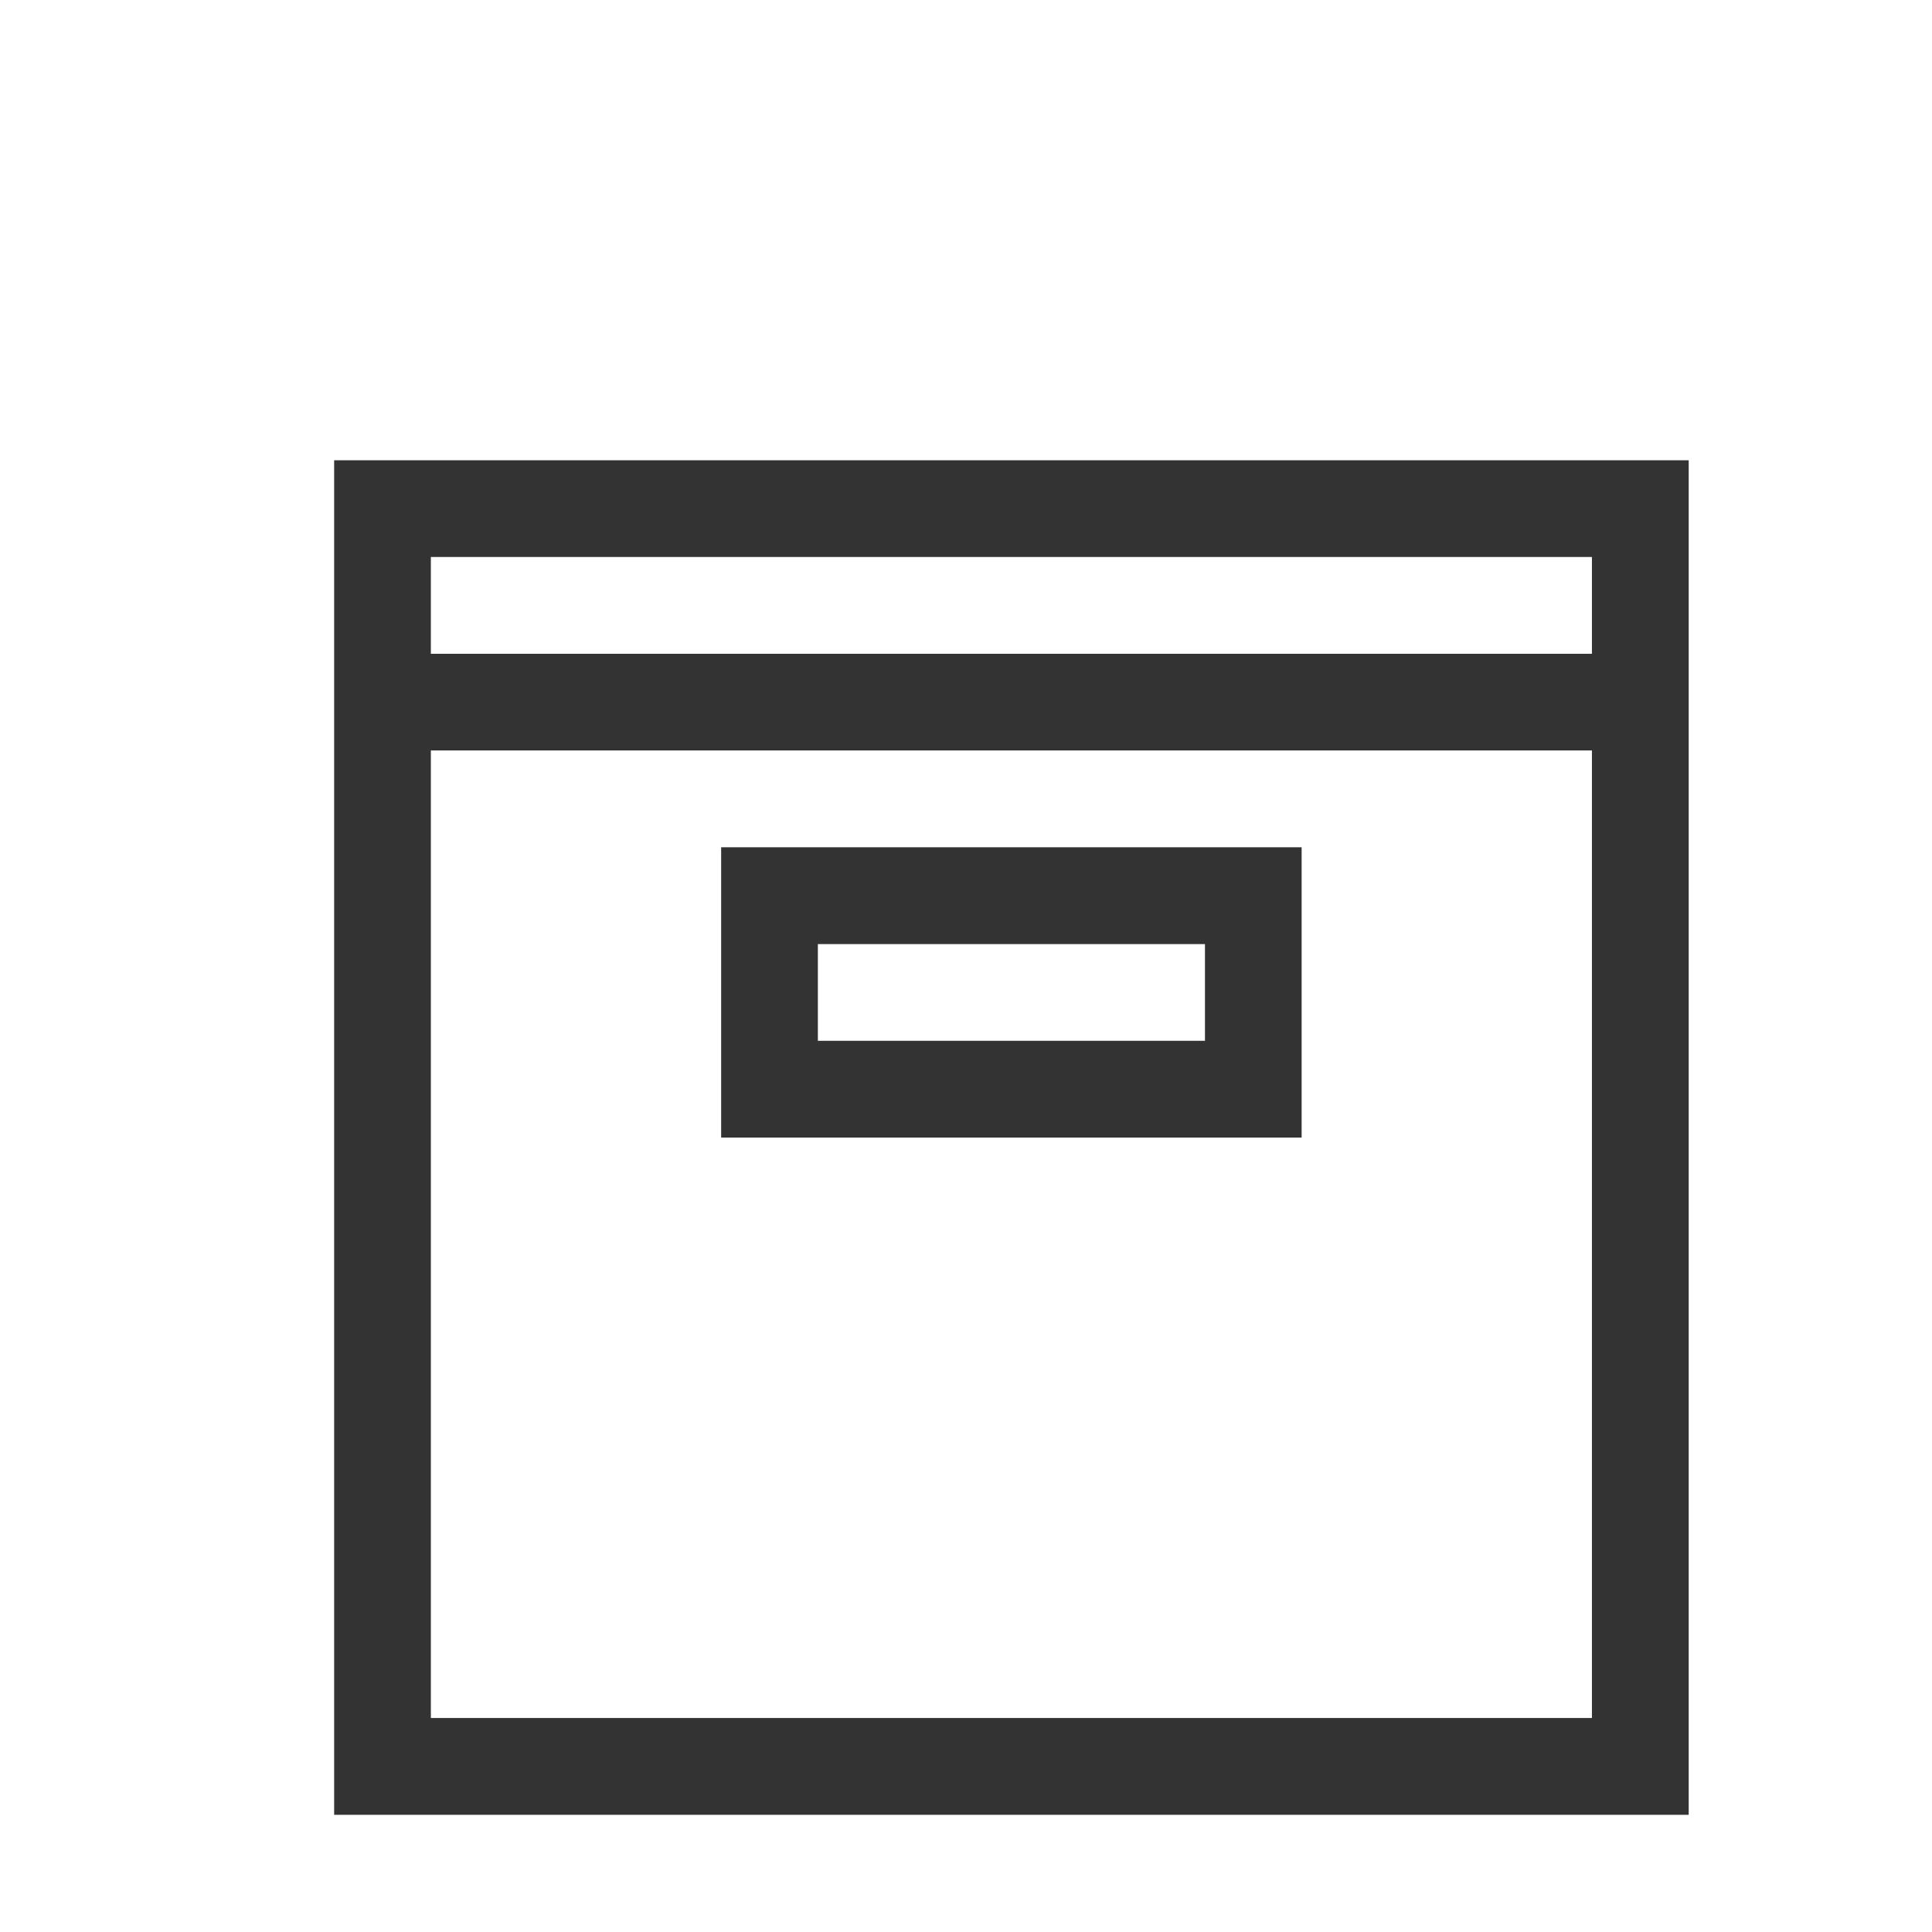 <?xml version="1.0" encoding="UTF-8" standalone="no"?>
<!-- Created with Inkscape (http://www.inkscape.org/) -->

<svg
   xmlns:dc="http://purl.org/dc/elements/1.1/"
   xmlns:cc="http://creativecommons.org/ns#"
   xmlns:rdf="http://www.w3.org/1999/02/22-rdf-syntax-ns#"
   xmlns:svg="http://www.w3.org/2000/svg"
   xmlns="http://www.w3.org/2000/svg"
   xmlns:sodipodi="http://sodipodi.sourceforge.net/DTD/sodipodi-0.dtd"
   xmlns:inkscape="http://www.inkscape.org/namespaces/inkscape"
   width="12.7mm"
   height="12.7mm"
   viewBox="0 0 12.7 12.7"
   version="1.1"
   id="svg8"
   inkscape:version="0.92.4 (5da689c313, 2019-01-14)"
   sodipodi:docname="Dokumente.svg">
  <defs
     id="defs2">
    <marker
       style="overflow:visible"
       refY="0"
       refX="0"
       orient="auto"
       id="DistanceX">
      <path
         id="path4487"
         style="stroke:#000000;stroke-width:0.5"
         d="M 3,-3 -3,3 M 0,-5 V 5"
         inkscape:connector-curvature="0" />
    </marker>
    <pattern
       y="0"
       x="0"
       width="8"
       patternUnits="userSpaceOnUse"
       id="Hatch"
       height="8">
      <path
         id="path4490"
         stroke-width="0.25"
         stroke="#000000"
         linecap="square"
         d="M8 4 l-4,4" />
      <path
         id="path4492"
         stroke-width="0.25"
         stroke="#000000"
         linecap="square"
         d="M6 2 l-4,4" />
      <path
         id="path4494"
         stroke-width="0.25"
         stroke="#000000"
         linecap="square"
         d="M4 0 l-4,4" />
    </pattern>
    <symbol
       id="*MODEL_SPACE" />
    <symbol
       id="*PAPER_SPACE" />
    <marker
       style="overflow:visible"
       refY="0"
       refX="0"
       orient="auto"
       id="DistanceX-6">
      <path
         id="path6301"
         style="stroke:#000000;stroke-width:0.5"
         d="M 3,-3 -3,3 M 0,-5 V 5"
         inkscape:connector-curvature="0" />
    </marker>
    <pattern
       y="0"
       x="0"
       width="8"
       patternUnits="userSpaceOnUse"
       id="Hatch-3"
       height="8">
      <path
         id="path6304"
         stroke-width="0.25"
         stroke="#000000"
         linecap="square"
         d="M8 4 l-4,4" />
      <path
         id="path6306"
         stroke-width="0.25"
         stroke="#000000"
         linecap="square"
         d="M6 2 l-4,4" />
      <path
         id="path6308"
         stroke-width="0.25"
         stroke="#000000"
         linecap="square"
         d="M4 0 l-4,4" />
    </pattern>
    <symbol
       id="*MODEL_SPACE-5" />
    <symbol
       id="*PAPER_SPACE-6" />
    <marker
       style="overflow:visible"
       refY="0"
       refX="0"
       orient="auto"
       id="DistanceX-8">
      <path
         id="path15401"
         style="stroke:#000000;stroke-width:0.5"
         d="M 3,-3 -3,3 M 0,-5 V 5"
         inkscape:connector-curvature="0" />
    </marker>
    <pattern
       y="0"
       x="0"
       width="8"
       patternUnits="userSpaceOnUse"
       id="Hatch-9"
       height="8">
      <path
         id="path15404"
         stroke-width="0.25"
         stroke="#000000"
         linecap="square"
         d="M8 4 l-4,4" />
      <path
         id="path15406"
         stroke-width="0.25"
         stroke="#000000"
         linecap="square"
         d="M6 2 l-4,4" />
      <path
         id="path15408"
         stroke-width="0.25"
         stroke="#000000"
         linecap="square"
         d="M4 0 l-4,4" />
    </pattern>
    <symbol
       id="*MODEL_SPACE-4" />
    <symbol
       id="*PAPER_SPACE-2" />
    <marker
       style="overflow:visible"
       refY="0"
       refX="0"
       orient="auto"
       id="DistanceX-9">
      <path
         id="path24464"
         style="stroke:#000000;stroke-width:0.5"
         d="M 3,-3 -3,3 M 0,-5 V 5"
         inkscape:connector-curvature="0" />
    </marker>
    <pattern
       y="0"
       x="0"
       width="8"
       patternUnits="userSpaceOnUse"
       id="Hatch-95"
       height="8">
      <path
         id="path24467"
         stroke-width="0.25"
         stroke="#000000"
         linecap="square"
         d="M8 4 l-4,4" />
      <path
         id="path24469"
         stroke-width="0.25"
         stroke="#000000"
         linecap="square"
         d="M6 2 l-4,4" />
      <path
         id="path24471"
         stroke-width="0.25"
         stroke="#000000"
         linecap="square"
         d="M4 0 l-4,4" />
    </pattern>
    <symbol
       id="*MODEL_SPACE-0" />
    <symbol
       id="*PAPER_SPACE-7" />
    <marker
       style="overflow:visible"
       refY="0"
       refX="0"
       orient="auto"
       id="DistanceX-0">
      <path
         id="path4583"
         style="stroke:#000000;stroke-width:0.5"
         d="M 3,-3 -3,3 M 0,-5 V 5"
         inkscape:connector-curvature="0" />
    </marker>
    <pattern
       y="0"
       x="0"
       width="8"
       patternUnits="userSpaceOnUse"
       id="Hatch-8"
       height="8">
      <path
         id="path4586"
         stroke-width="0.25"
         stroke="#000000"
         linecap="square"
         d="M8 4 l-4,4" />
      <path
         id="path4588"
         stroke-width="0.25"
         stroke="#000000"
         linecap="square"
         d="M6 2 l-4,4" />
      <path
         id="path4590"
         stroke-width="0.25"
         stroke="#000000"
         linecap="square"
         d="M4 0 l-4,4" />
    </pattern>
    <symbol
       id="*MODEL_SPACE-01" />
    <symbol
       id="*PAPER_SPACE-3" />
    <marker
       style="overflow:visible"
       refY="0"
       refX="0"
       orient="auto"
       id="DistanceX-64">
      <path
         id="path9442"
         style="stroke:#000000;stroke-width:0.5"
         d="M 3,-3 -3,3 M 0,-5 V 5"
         inkscape:connector-curvature="0" />
    </marker>
    <pattern
       y="0"
       x="0"
       width="8"
       patternUnits="userSpaceOnUse"
       id="Hatch-7"
       height="8">
      <path
         id="path9445"
         stroke-width="0.25"
         stroke="#000000"
         linecap="square"
         d="M8 4 l-4,4" />
      <path
         id="path9447"
         stroke-width="0.25"
         stroke="#000000"
         linecap="square"
         d="M6 2 l-4,4" />
      <path
         id="path9449"
         stroke-width="0.25"
         stroke="#000000"
         linecap="square"
         d="M4 0 l-4,4" />
    </pattern>
    <symbol
       id="*MODEL_SPACE-3" />
    <symbol
       id="*PAPER_SPACE-5" />
    <marker
       style="overflow:visible"
       refY="0"
       refX="0"
       orient="auto"
       id="DistanceX-4">
      <path
         id="path4633"
         style="stroke:#000000;stroke-width:0.5"
         d="M 3,-3 -3,3 M 0,-5 V 5"
         inkscape:connector-curvature="0" />
    </marker>
    <pattern
       y="0"
       x="0"
       width="8"
       patternUnits="userSpaceOnUse"
       id="Hatch-4"
       height="8">
      <path
         id="path4636"
         stroke-width="0.25"
         stroke="#000000"
         linecap="square"
         d="M8 4 l-4,4" />
      <path
         id="path4638"
         stroke-width="0.25"
         stroke="#000000"
         linecap="square"
         d="M6 2 l-4,4" />
      <path
         id="path4640"
         stroke-width="0.25"
         stroke="#000000"
         linecap="square"
         d="M4 0 l-4,4" />
    </pattern>
    <symbol
       id="*MODEL_SPACE-9" />
    <symbol
       id="*PAPER_SPACE-4" />
    <marker
       style="overflow:visible"
       refY="0"
       refX="0"
       orient="auto"
       id="DistanceX-5">
      <path
         id="path4713"
         style="stroke:#000000;stroke-width:0.5"
         d="M 3,-3 -3,3 M 0,-5 V 5"
         inkscape:connector-curvature="0" />
    </marker>
    <pattern
       y="0"
       x="0"
       width="8"
       patternUnits="userSpaceOnUse"
       id="Hatch-98"
       height="8">
      <path
         id="path4716"
         stroke-width="0.25"
         stroke="#000000"
         linecap="square"
         d="M8 4 l-4,4" />
      <path
         id="path4718"
         stroke-width="0.25"
         stroke="#000000"
         linecap="square"
         d="M6 2 l-4,4" />
      <path
         id="path4720"
         stroke-width="0.25"
         stroke="#000000"
         linecap="square"
         d="M4 0 l-4,4" />
    </pattern>
    <symbol
       id="*MODEL_SPACE-02" />
    <symbol
       id="*PAPER_SPACE-30" />
    <marker
       style="overflow:visible"
       refY="0"
       refX="0"
       orient="auto"
       id="DistanceX-85">
      <path
         id="path4742"
         style="stroke:#000000;stroke-width:0.5"
         d="M 3,-3 -3,3 M 0,-5 V 5"
         inkscape:connector-curvature="0" />
    </marker>
    <pattern
       y="0"
       x="0"
       width="8"
       patternUnits="userSpaceOnUse"
       id="Hatch-6"
       height="8">
      <path
         id="path4745"
         stroke-width="0.25"
         stroke="#000000"
         linecap="square"
         d="M8 4 l-4,4" />
      <path
         id="path4747"
         stroke-width="0.25"
         stroke="#000000"
         linecap="square"
         d="M6 2 l-4,4" />
      <path
         id="path4749"
         stroke-width="0.25"
         stroke="#000000"
         linecap="square"
         d="M4 0 l-4,4" />
    </pattern>
    <symbol
       id="*MODEL_SPACE-1" />
    <symbol
       id="*PAPER_SPACE-78" />
    <marker
       style="overflow:visible"
       refY="0"
       refX="0"
       orient="auto"
       id="DistanceX-3">
      <path
         id="path4805"
         style="stroke:#000000;stroke-width:0.5"
         d="M 3,-3 -3,3 M 0,-5 V 5"
         inkscape:connector-curvature="0" />
    </marker>
    <pattern
       y="0"
       x="0"
       width="8"
       patternUnits="userSpaceOnUse"
       id="Hatch-5"
       height="8">
      <path
         id="path4808"
         stroke-width="0.25"
         stroke="#000000"
         linecap="square"
         d="M8 4 l-4,4" />
      <path
         id="path4810"
         stroke-width="0.25"
         stroke="#000000"
         linecap="square"
         d="M6 2 l-4,4" />
      <path
         id="path4812"
         stroke-width="0.25"
         stroke="#000000"
         linecap="square"
         d="M4 0 l-4,4" />
    </pattern>
    <symbol
       id="*MODEL_SPACE-36" />
    <symbol
       id="*PAPER_SPACE-24" />
    <marker
       style="overflow:visible"
       refY="0"
       refX="0"
       orient="auto"
       id="DistanceX-35">
      <path
         id="path6729"
         style="stroke:#000000;stroke-width:0.5"
         d="M 3,-3 -3,3 M 0,-5 V 5"
         inkscape:connector-curvature="0" />
    </marker>
    <pattern
       y="0"
       x="0"
       width="8"
       patternUnits="userSpaceOnUse"
       id="Hatch-1"
       height="8">
      <path
         id="path6732"
         stroke-width="0.25"
         stroke="#000000"
         linecap="square"
         d="M8 4 l-4,4" />
      <path
         id="path6734"
         stroke-width="0.25"
         stroke="#000000"
         linecap="square"
         d="M6 2 l-4,4" />
      <path
         id="path6736"
         stroke-width="0.25"
         stroke="#000000"
         linecap="square"
         d="M4 0 l-4,4" />
    </pattern>
    <symbol
       id="*MODEL_SPACE-32" />
    <symbol
       id="*PAPER_SPACE-28" />
    <marker
       id="DistanceX-32"
       orient="auto"
       refX="0"
       refY="0"
       style="overflow:visible">
      <path
         inkscape:connector-curvature="0"
         d="M 3,-3 -3,3 M 0,-5 V 5"
         style="stroke:#000000;stroke-width:0.5"
         id="path4487-6" />
    </marker>
    <pattern
       height="8"
       id="Hatch-74"
       patternUnits="userSpaceOnUse"
       width="8"
       x="0"
       y="0">
      <path
         d="M8 4 l-4,4"
         linecap="square"
         stroke="#000000"
         stroke-width="0.25"
         id="path4490-6" />
      <path
         d="M6 2 l-4,4"
         linecap="square"
         stroke="#000000"
         stroke-width="0.25"
         id="path4492-2" />
      <path
         d="M4 0 l-4,4"
         linecap="square"
         stroke="#000000"
         stroke-width="0.25"
         id="path4494-5" />
    </pattern>
    <symbol
       id="*MODEL_SPACE-6" />
    <symbol
       id="*PAPER_SPACE-57" />
    <marker
       id="DistanceX-6-0"
       orient="auto"
       refX="0"
       refY="0"
       style="overflow:visible">
      <path
         inkscape:connector-curvature="0"
         d="M 3,-3 -3,3 M 0,-5 V 5"
         style="stroke:#000000;stroke-width:0.5"
         id="path6301-0" />
    </marker>
    <pattern
       height="8"
       id="Hatch-3-4"
       patternUnits="userSpaceOnUse"
       width="8"
       x="0"
       y="0">
      <path
         d="M8 4 l-4,4"
         linecap="square"
         stroke="#000000"
         stroke-width="0.25"
         id="path6304-0" />
      <path
         d="M6 2 l-4,4"
         linecap="square"
         stroke="#000000"
         stroke-width="0.25"
         id="path6306-6" />
      <path
         d="M4 0 l-4,4"
         linecap="square"
         stroke="#000000"
         stroke-width="0.25"
         id="path6308-8" />
    </pattern>
    <symbol
       id="*MODEL_SPACE-5-3" />
    <symbol
       id="*PAPER_SPACE-6-9" />
    <marker
       id="DistanceX-8-0"
       orient="auto"
       refX="0"
       refY="0"
       style="overflow:visible">
      <path
         inkscape:connector-curvature="0"
         d="M 3,-3 -3,3 M 0,-5 V 5"
         style="stroke:#000000;stroke-width:0.5"
         id="path15401-7" />
    </marker>
    <pattern
       height="8"
       id="Hatch-9-1"
       patternUnits="userSpaceOnUse"
       width="8"
       x="0"
       y="0">
      <path
         d="M8 4 l-4,4"
         linecap="square"
         stroke="#000000"
         stroke-width="0.25"
         id="path15404-9" />
      <path
         d="M6 2 l-4,4"
         linecap="square"
         stroke="#000000"
         stroke-width="0.25"
         id="path15406-1" />
      <path
         d="M4 0 l-4,4"
         linecap="square"
         stroke="#000000"
         stroke-width="0.25"
         id="path15408-5" />
    </pattern>
    <symbol
       id="*MODEL_SPACE-4-1" />
    <symbol
       id="*PAPER_SPACE-2-3" />
    <marker
       id="DistanceX-9-9"
       orient="auto"
       refX="0"
       refY="0"
       style="overflow:visible">
      <path
         inkscape:connector-curvature="0"
         d="M 3,-3 -3,3 M 0,-5 V 5"
         style="stroke:#000000;stroke-width:0.5"
         id="path24464-3" />
    </marker>
    <pattern
       height="8"
       id="Hatch-95-8"
       patternUnits="userSpaceOnUse"
       width="8"
       x="0"
       y="0">
      <path
         d="M8 4 l-4,4"
         linecap="square"
         stroke="#000000"
         stroke-width="0.25"
         id="path24467-7" />
      <path
         d="M6 2 l-4,4"
         linecap="square"
         stroke="#000000"
         stroke-width="0.25"
         id="path24469-8" />
      <path
         d="M4 0 l-4,4"
         linecap="square"
         stroke="#000000"
         stroke-width="0.25"
         id="path24471-5" />
    </pattern>
    <symbol
       id="*MODEL_SPACE-0-5" />
    <symbol
       id="*PAPER_SPACE-7-7" />
    <marker
       id="DistanceX-0-4"
       orient="auto"
       refX="0"
       refY="0"
       style="overflow:visible">
      <path
         inkscape:connector-curvature="0"
         d="M 3,-3 -3,3 M 0,-5 V 5"
         style="stroke:#000000;stroke-width:0.5"
         id="path4583-4" />
    </marker>
    <pattern
       height="8"
       id="Hatch-8-7"
       patternUnits="userSpaceOnUse"
       width="8"
       x="0"
       y="0">
      <path
         d="M8 4 l-4,4"
         linecap="square"
         stroke="#000000"
         stroke-width="0.25"
         id="path4586-4" />
      <path
         d="M6 2 l-4,4"
         linecap="square"
         stroke="#000000"
         stroke-width="0.25"
         id="path4588-0" />
      <path
         d="M4 0 l-4,4"
         linecap="square"
         stroke="#000000"
         stroke-width="0.25"
         id="path4590-7" />
    </pattern>
    <symbol
       id="*MODEL_SPACE-01-7" />
    <symbol
       id="*PAPER_SPACE-3-7" />
    <marker
       id="DistanceX-64-1"
       orient="auto"
       refX="0"
       refY="0"
       style="overflow:visible">
      <path
         inkscape:connector-curvature="0"
         d="M 3,-3 -3,3 M 0,-5 V 5"
         style="stroke:#000000;stroke-width:0.5"
         id="path9442-5" />
    </marker>
    <pattern
       height="8"
       id="Hatch-7-9"
       patternUnits="userSpaceOnUse"
       width="8"
       x="0"
       y="0">
      <path
         d="M8 4 l-4,4"
         linecap="square"
         stroke="#000000"
         stroke-width="0.25"
         id="path9445-4" />
      <path
         d="M6 2 l-4,4"
         linecap="square"
         stroke="#000000"
         stroke-width="0.25"
         id="path9447-5" />
      <path
         d="M4 0 l-4,4"
         linecap="square"
         stroke="#000000"
         stroke-width="0.25"
         id="path9449-3" />
    </pattern>
    <symbol
       id="*MODEL_SPACE-3-0" />
    <symbol
       id="*PAPER_SPACE-5-5" />
    <marker
       id="DistanceX-4-4"
       orient="auto"
       refX="0"
       refY="0"
       style="overflow:visible">
      <path
         inkscape:connector-curvature="0"
         d="M 3,-3 -3,3 M 0,-5 V 5"
         style="stroke:#000000;stroke-width:0.5"
         id="path4633-0" />
    </marker>
    <pattern
       height="8"
       id="Hatch-4-1"
       patternUnits="userSpaceOnUse"
       width="8"
       x="0"
       y="0">
      <path
         d="M8 4 l-4,4"
         linecap="square"
         stroke="#000000"
         stroke-width="0.25"
         id="path4636-5" />
      <path
         d="M6 2 l-4,4"
         linecap="square"
         stroke="#000000"
         stroke-width="0.25"
         id="path4638-3" />
      <path
         d="M4 0 l-4,4"
         linecap="square"
         stroke="#000000"
         stroke-width="0.25"
         id="path4640-6" />
    </pattern>
    <symbol
       id="*MODEL_SPACE-9-0" />
    <symbol
       id="*PAPER_SPACE-4-4" />
    <marker
       id="DistanceX-5-4"
       orient="auto"
       refX="0"
       refY="0"
       style="overflow:visible">
      <path
         inkscape:connector-curvature="0"
         d="M 3,-3 -3,3 M 0,-5 V 5"
         style="stroke:#000000;stroke-width:0.5"
         id="path4713-0" />
    </marker>
    <pattern
       height="8"
       id="Hatch-98-7"
       patternUnits="userSpaceOnUse"
       width="8"
       x="0"
       y="0">
      <path
         d="M8 4 l-4,4"
         linecap="square"
         stroke="#000000"
         stroke-width="0.25"
         id="path4716-5" />
      <path
         d="M6 2 l-4,4"
         linecap="square"
         stroke="#000000"
         stroke-width="0.25"
         id="path4718-9" />
      <path
         d="M4 0 l-4,4"
         linecap="square"
         stroke="#000000"
         stroke-width="0.25"
         id="path4720-0" />
    </pattern>
    <symbol
       id="*MODEL_SPACE-02-3" />
    <symbol
       id="*PAPER_SPACE-30-8" />
    <marker
       id="DistanceX-85-1"
       orient="auto"
       refX="0"
       refY="0"
       style="overflow:visible">
      <path
         inkscape:connector-curvature="0"
         d="M 3,-3 -3,3 M 0,-5 V 5"
         style="stroke:#000000;stroke-width:0.5"
         id="path4742-4" />
    </marker>
    <pattern
       height="8"
       id="Hatch-6-4"
       patternUnits="userSpaceOnUse"
       width="8"
       x="0"
       y="0">
      <path
         d="M8 4 l-4,4"
         linecap="square"
         stroke="#000000"
         stroke-width="0.25"
         id="path4745-1" />
      <path
         d="M6 2 l-4,4"
         linecap="square"
         stroke="#000000"
         stroke-width="0.25"
         id="path4747-3" />
      <path
         d="M4 0 l-4,4"
         linecap="square"
         stroke="#000000"
         stroke-width="0.25"
         id="path4749-9" />
    </pattern>
    <symbol
       id="*MODEL_SPACE-1-8" />
    <symbol
       id="*PAPER_SPACE-78-0" />
    <marker
       id="DistanceX-3-0"
       orient="auto"
       refX="0"
       refY="0"
       style="overflow:visible">
      <path
         inkscape:connector-curvature="0"
         d="M 3,-3 -3,3 M 0,-5 V 5"
         style="stroke:#000000;stroke-width:0.5"
         id="path4805-8" />
    </marker>
    <pattern
       height="8"
       id="Hatch-5-9"
       patternUnits="userSpaceOnUse"
       width="8"
       x="0"
       y="0">
      <path
         d="M8 4 l-4,4"
         linecap="square"
         stroke="#000000"
         stroke-width="0.25"
         id="path4808-1" />
      <path
         d="M6 2 l-4,4"
         linecap="square"
         stroke="#000000"
         stroke-width="0.25"
         id="path4810-5" />
      <path
         d="M4 0 l-4,4"
         linecap="square"
         stroke="#000000"
         stroke-width="0.25"
         id="path4812-6" />
    </pattern>
    <symbol
       id="*MODEL_SPACE-36-7" />
    <symbol
       id="*PAPER_SPACE-24-4" />
    <marker
       id="DistanceX-86"
       orient="auto"
       refX="0"
       refY="0"
       style="overflow:visible">
      <path
         inkscape:connector-curvature="0"
         d="M 3,-3 -3,3 M 0,-5 V 5"
         style="stroke:#000000;stroke-width:0.5"
         id="path4487-68" />
    </marker>
    <pattern
       height="8"
       id="Hatch-82"
       patternUnits="userSpaceOnUse"
       width="8"
       x="0"
       y="0">
      <path
         d="M8 4 l-4,4"
         linecap="square"
         stroke="#000000"
         stroke-width="0.25"
         id="path4490-7" />
      <path
         d="M6 2 l-4,4"
         linecap="square"
         stroke="#000000"
         stroke-width="0.25"
         id="path4492-0" />
      <path
         d="M4 0 l-4,4"
         linecap="square"
         stroke="#000000"
         stroke-width="0.25"
         id="path4494-7" />
    </pattern>
    <symbol
       id="*MODEL_SPACE-11" />
    <symbol
       id="*PAPER_SPACE-77" />
    <marker
       id="DistanceX-0-0"
       orient="auto"
       refX="0"
       refY="0"
       style="overflow:visible">
      <path
         inkscape:connector-curvature="0"
         d="M 3,-3 -3,3 M 0,-5 V 5"
         style="stroke:#000000;stroke-width:0.5"
         id="path6113-7" />
    </marker>
    <pattern
       height="8"
       id="Hatch-7-3"
       patternUnits="userSpaceOnUse"
       width="8"
       x="0"
       y="0">
      <path
         d="M8 4 l-4,4"
         linecap="square"
         stroke="#000000"
         stroke-width="0.25"
         id="path6116" />
      <path
         d="M6 2 l-4,4"
         linecap="square"
         stroke="#000000"
         stroke-width="0.25"
         id="path6118" />
      <path
         d="M4 0 l-4,4"
         linecap="square"
         stroke="#000000"
         stroke-width="0.25"
         id="path6120" />
    </pattern>
    <symbol
       id="*MODEL_SPACE-6-3" />
    <symbol
       id="*PAPER_SPACE-4-8" />
    <marker
       style="overflow:visible"
       refY="0"
       refX="0"
       orient="auto"
       id="DistanceX-03">
      <path
         id="path4487-5"
         style="stroke:#000000;stroke-width:0.5"
         d="M 3,-3 -3,3 M 0,-5 V 5"
         inkscape:connector-curvature="0" />
    </marker>
    <pattern
       y="0"
       x="0"
       width="8"
       patternUnits="userSpaceOnUse"
       id="Hatch-5-36"
       height="8">
      <path
         id="path4490-1"
         stroke-width="0.25"
         stroke="#000000"
         linecap="square"
         d="M8 4 l-4,4" />
      <path
         id="path4492-5"
         stroke-width="0.25"
         stroke="#000000"
         linecap="square"
         d="M6 2 l-4,4" />
      <path
         id="path4494-2"
         stroke-width="0.25"
         stroke="#000000"
         linecap="square"
         d="M4 0 l-4,4" />
    </pattern>
    <symbol
       id="*MODEL_SPACE-1-1" />
    <symbol
       id="*PAPER_SPACE-8" />
    <marker
       id="DistanceX-8-87"
       orient="auto"
       refX="0"
       refY="0"
       style="overflow:visible">
      <path
         inkscape:connector-curvature="0"
         d="M 3,-3 -3,3 M 0,-5 V 5"
         style="stroke:#000000;stroke-width:0.5"
         id="path6140" />
    </marker>
    <pattern
       height="8"
       id="Hatch-1-8"
       patternUnits="userSpaceOnUse"
       width="8"
       x="0"
       y="0">
      <path
         d="M8 4 l-4,4"
         linecap="square"
         stroke="#000000"
         stroke-width="0.25"
         id="path6143" />
      <path
         d="M6 2 l-4,4"
         linecap="square"
         stroke="#000000"
         stroke-width="0.25"
         id="path6145" />
      <path
         d="M4 0 l-4,4"
         linecap="square"
         stroke="#000000"
         stroke-width="0.25"
         id="path6147" />
    </pattern>
    <symbol
       id="*MODEL_SPACE-12" />
    <symbol
       id="*PAPER_SPACE-7-32" />
    <marker
       id="DistanceX-05"
       orient="auto"
       refX="0"
       refY="0"
       style="overflow:visible">
      <path
         inkscape:connector-curvature="0"
         d="M 3,-3 -3,3 M 0,-5 V 5"
         style="stroke:#000000;stroke-width:0.5"
         id="path6273" />
    </marker>
    <pattern
       height="8"
       id="Hatch-0"
       patternUnits="userSpaceOnUse"
       width="8"
       x="0"
       y="0">
      <path
         d="M8 4 l-4,4"
         linecap="square"
         stroke="#000000"
         stroke-width="0.25"
         id="path6276-8" />
      <path
         d="M6 2 l-4,4"
         linecap="square"
         stroke="#000000"
         stroke-width="0.25"
         id="path6278-3" />
      <path
         d="M4 0 l-4,4"
         linecap="square"
         stroke="#000000"
         stroke-width="0.25"
         id="path6280-3" />
    </pattern>
    <symbol
       id="*MODEL_SPACE-9-2" />
    <symbol
       id="*PAPER_SPACE-5-4" />
    <marker
       style="overflow:visible"
       refY="0"
       refX="0"
       orient="auto"
       id="DistanceX-83">
      <path
         id="path4487-3"
         style="stroke:#000000;stroke-width:0.5"
         d="M 3,-3 -3,3 M 0,-5 V 5"
         inkscape:connector-curvature="0" />
    </marker>
    <pattern
       y="0"
       x="0"
       width="8"
       patternUnits="userSpaceOnUse"
       id="Hatch-9-3"
       height="8">
      <path
         id="path4490-4"
         stroke-width="0.25"
         stroke="#000000"
         linecap="square"
         d="M8 4 l-4,4" />
      <path
         id="path4492-8"
         stroke-width="0.25"
         stroke="#000000"
         linecap="square"
         d="M6 2 l-4,4" />
      <path
         id="path4494-1"
         stroke-width="0.25"
         stroke="#000000"
         linecap="square"
         d="M4 0 l-4,4" />
    </pattern>
    <symbol
       id="*MODEL_SPACE-3-5" />
    <symbol
       id="*PAPER_SPACE-79" />
    <marker
       style="overflow:visible"
       refY="0"
       refX="0"
       orient="auto"
       id="DistanceX-0-7">
      <path
         id="path6113-7-7"
         style="stroke:#000000;stroke-width:0.5"
         d="M 3,-3 -3,3 M 0,-5 V 5"
         inkscape:connector-curvature="0" />
    </marker>
    <pattern
       y="0"
       x="0"
       width="8"
       patternUnits="userSpaceOnUse"
       id="Hatch-7-1"
       height="8">
      <path
         id="path6116-1"
         stroke-width="0.25"
         stroke="#000000"
         linecap="square"
         d="M8 4 l-4,4" />
      <path
         id="path6118-0"
         stroke-width="0.25"
         stroke="#000000"
         linecap="square"
         d="M6 2 l-4,4" />
      <path
         id="path6120-5"
         stroke-width="0.25"
         stroke="#000000"
         linecap="square"
         d="M4 0 l-4,4" />
    </pattern>
    <symbol
       id="*MODEL_SPACE-6-4" />
    <symbol
       id="*PAPER_SPACE-4-4-6" />
    <marker
       id="DistanceX-03-9"
       orient="auto"
       refX="0"
       refY="0"
       style="overflow:visible">
      <path
         inkscape:connector-curvature="0"
         d="M 3,-3 -3,3 M 0,-5 V 5"
         style="stroke:#000000;stroke-width:0.5"
         id="path4487-5-4" />
    </marker>
    <pattern
       height="8"
       id="Hatch-5-3"
       patternUnits="userSpaceOnUse"
       width="8"
       x="0"
       y="0">
      <path
         d="M8 4 l-4,4"
         linecap="square"
         stroke="#000000"
         stroke-width="0.25"
         id="path4490-1-3" />
      <path
         d="M6 2 l-4,4"
         linecap="square"
         stroke="#000000"
         stroke-width="0.25"
         id="path4492-5-6" />
      <path
         d="M4 0 l-4,4"
         linecap="square"
         stroke="#000000"
         stroke-width="0.25"
         id="path4494-2-5" />
    </pattern>
    <symbol
       id="*MODEL_SPACE-1-9" />
    <symbol
       id="*PAPER_SPACE-8-4" />
    <marker
       style="overflow:visible"
       refY="0"
       refX="0"
       orient="auto"
       id="DistanceX-8-3">
      <path
         id="path6140-4"
         style="stroke:#000000;stroke-width:0.5"
         d="M 3,-3 -3,3 M 0,-5 V 5"
         inkscape:connector-curvature="0" />
    </marker>
    <pattern
       y="0"
       x="0"
       width="8"
       patternUnits="userSpaceOnUse"
       id="Hatch-1-2"
       height="8">
      <path
         id="path6143-2"
         stroke-width="0.25"
         stroke="#000000"
         linecap="square"
         d="M8 4 l-4,4" />
      <path
         id="path6145-3"
         stroke-width="0.25"
         stroke="#000000"
         linecap="square"
         d="M6 2 l-4,4" />
      <path
         id="path6147-1"
         stroke-width="0.25"
         stroke="#000000"
         linecap="square"
         d="M4 0 l-4,4" />
    </pattern>
    <symbol
       id="*MODEL_SPACE-12-2" />
    <symbol
       id="*PAPER_SPACE-7-0" />
    <marker
       style="overflow:visible"
       refY="0"
       refX="0"
       orient="auto"
       id="DistanceX-05-8">
      <path
         id="path6273-0"
         style="stroke:#000000;stroke-width:0.5"
         d="M 3,-3 -3,3 M 0,-5 V 5"
         inkscape:connector-curvature="0" />
    </marker>
    <pattern
       y="0"
       x="0"
       width="8"
       patternUnits="userSpaceOnUse"
       id="Hatch-0-7"
       height="8">
      <path
         id="path6276-8-9"
         stroke-width="0.25"
         stroke="#000000"
         linecap="square"
         d="M8 4 l-4,4" />
      <path
         id="path6278-3-3"
         stroke-width="0.25"
         stroke="#000000"
         linecap="square"
         d="M6 2 l-4,4" />
      <path
         id="path6280-3-0"
         stroke-width="0.25"
         stroke="#000000"
         linecap="square"
         d="M4 0 l-4,4" />
    </pattern>
    <symbol
       id="*MODEL_SPACE-9-8" />
    <symbol
       id="*PAPER_SPACE-5-6" />
    <marker
       style="overflow:visible"
       refY="0"
       refX="0"
       orient="auto"
       id="DistanceX-7">
      <path
         id="path4487-58"
         style="stroke:#000000;stroke-width:0.5"
         d="M 3,-3 -3,3 M 0,-5 V 5"
         inkscape:connector-curvature="0" />
    </marker>
    <pattern
       y="0"
       x="0"
       width="8"
       patternUnits="userSpaceOnUse"
       id="Hatch-8-5"
       height="8">
      <path
         id="path4490-9"
         stroke-width="0.25"
         stroke="#000000"
         linecap="square"
         d="M8 4 l-4,4" />
      <path
         id="path4492-4"
         stroke-width="0.25"
         stroke="#000000"
         linecap="square"
         d="M6 2 l-4,4" />
      <path
         id="path4494-0"
         stroke-width="0.25"
         stroke="#000000"
         linecap="square"
         d="M4 0 l-4,4" />
    </pattern>
    <symbol
       id="*MODEL_SPACE-8" />
    <symbol
       id="*PAPER_SPACE-0" />
    <marker
       style="overflow:visible"
       refY="0"
       refX="0"
       orient="auto"
       id="DistanceX-0-8">
      <path
         id="path6113-7-9"
         style="stroke:#000000;stroke-width:0.5"
         d="M 3,-3 -3,3 M 0,-5 V 5"
         inkscape:connector-curvature="0" />
    </marker>
    <pattern
       y="0"
       x="0"
       width="8"
       patternUnits="userSpaceOnUse"
       id="Hatch-7-2"
       height="8">
      <path
         id="path6116-10"
         stroke-width="0.25"
         stroke="#000000"
         linecap="square"
         d="M8 4 l-4,4" />
      <path
         id="path6118-7"
         stroke-width="0.25"
         stroke="#000000"
         linecap="square"
         d="M6 2 l-4,4" />
      <path
         id="path6120-1"
         stroke-width="0.25"
         stroke="#000000"
         linecap="square"
         d="M4 0 l-4,4" />
    </pattern>
    <symbol
       id="*MODEL_SPACE-6-6" />
    <symbol
       id="*PAPER_SPACE-4-0" />
    <marker
       id="DistanceX-03-97"
       orient="auto"
       refX="0"
       refY="0"
       style="overflow:visible">
      <path
         inkscape:connector-curvature="0"
         d="M 3,-3 -3,3 M 0,-5 V 5"
         style="stroke:#000000;stroke-width:0.5"
         id="path4487-5-9" />
    </marker>
    <pattern
       height="8"
       id="Hatch-5-2"
       patternUnits="userSpaceOnUse"
       width="8"
       x="0"
       y="0">
      <path
         d="M8 4 l-4,4"
         linecap="square"
         stroke="#000000"
         stroke-width="0.25"
         id="path4490-1-0" />
      <path
         d="M6 2 l-4,4"
         linecap="square"
         stroke="#000000"
         stroke-width="0.25"
         id="path4492-5-7" />
      <path
         d="M4 0 l-4,4"
         linecap="square"
         stroke="#000000"
         stroke-width="0.25"
         id="path4494-2-2" />
    </pattern>
    <symbol
       id="*MODEL_SPACE-1-7" />
    <symbol
       id="*PAPER_SPACE-8-0" />
    <marker
       style="overflow:visible"
       refY="0"
       refX="0"
       orient="auto"
       id="DistanceX-8-8">
      <path
         id="path6140-7"
         style="stroke:#000000;stroke-width:0.5"
         d="M 3,-3 -3,3 M 0,-5 V 5"
         inkscape:connector-curvature="0" />
    </marker>
    <pattern
       y="0"
       x="0"
       width="8"
       patternUnits="userSpaceOnUse"
       id="Hatch-1-5"
       height="8">
      <path
         id="path6143-7"
         stroke-width="0.25"
         stroke="#000000"
         linecap="square"
         d="M8 4 l-4,4" />
      <path
         id="path6145-37"
         stroke-width="0.25"
         stroke="#000000"
         linecap="square"
         d="M6 2 l-4,4" />
      <path
         id="path6147-6"
         stroke-width="0.25"
         stroke="#000000"
         linecap="square"
         d="M4 0 l-4,4" />
    </pattern>
    <symbol
       id="*MODEL_SPACE-12-4" />
    <symbol
       id="*PAPER_SPACE-7-3" />
    <marker
       style="overflow:visible"
       refY="0"
       refX="0"
       orient="auto"
       id="DistanceX-05-7">
      <path
         id="path6273-7"
         style="stroke:#000000;stroke-width:0.5"
         d="M 3,-3 -3,3 M 0,-5 V 5"
         inkscape:connector-curvature="0" />
    </marker>
    <pattern
       y="0"
       x="0"
       width="8"
       patternUnits="userSpaceOnUse"
       id="Hatch-0-0"
       height="8">
      <path
         id="path6276-8-7"
         stroke-width="0.25"
         stroke="#000000"
         linecap="square"
         d="M8 4 l-4,4" />
      <path
         id="path6278-3-4"
         stroke-width="0.25"
         stroke="#000000"
         linecap="square"
         d="M6 2 l-4,4" />
      <path
         id="path6280-3-5"
         stroke-width="0.25"
         stroke="#000000"
         linecap="square"
         d="M4 0 l-4,4" />
    </pattern>
    <symbol
       id="*MODEL_SPACE-9-0-7" />
    <symbol
       id="*PAPER_SPACE-5-65" />
    <marker
       id="DistanceX-83-0"
       orient="auto"
       refX="0"
       refY="0"
       style="overflow:visible">
      <path
         inkscape:connector-curvature="0"
         d="M 3,-3 -3,3 M 0,-5 V 5"
         style="stroke:#000000;stroke-width:0.5"
         id="path4487-3-7" />
    </marker>
    <pattern
       height="8"
       id="Hatch-9-8"
       patternUnits="userSpaceOnUse"
       width="8"
       x="0"
       y="0">
      <path
         d="M8 4 l-4,4"
         linecap="square"
         stroke="#000000"
         stroke-width="0.25"
         id="path4490-4-4" />
      <path
         d="M6 2 l-4,4"
         linecap="square"
         stroke="#000000"
         stroke-width="0.25"
         id="path4492-8-9" />
      <path
         d="M4 0 l-4,4"
         linecap="square"
         stroke="#000000"
         stroke-width="0.25"
         id="path4494-1-0" />
    </pattern>
    <symbol
       id="*MODEL_SPACE-3-2" />
    <symbol
       id="*PAPER_SPACE-79-1" />
    <marker
       id="DistanceX-0-7-5"
       orient="auto"
       refX="0"
       refY="0"
       style="overflow:visible">
      <path
         inkscape:connector-curvature="0"
         d="M 3,-3 -3,3 M 0,-5 V 5"
         style="stroke:#000000;stroke-width:0.5"
         id="path6113-7-7-9" />
    </marker>
    <pattern
       height="8"
       id="Hatch-7-1-3"
       patternUnits="userSpaceOnUse"
       width="8"
       x="0"
       y="0">
      <path
         d="M8 4 l-4,4"
         linecap="square"
         stroke="#000000"
         stroke-width="0.25"
         id="path6116-1-4" />
      <path
         d="M6 2 l-4,4"
         linecap="square"
         stroke="#000000"
         stroke-width="0.25"
         id="path6118-0-8" />
      <path
         d="M4 0 l-4,4"
         linecap="square"
         stroke="#000000"
         stroke-width="0.25"
         id="path6120-5-6" />
    </pattern>
    <symbol
       id="*MODEL_SPACE-6-4-7" />
    <symbol
       id="*PAPER_SPACE-4-4-5" />
    <marker
       style="overflow:visible"
       refY="0"
       refX="0"
       orient="auto"
       id="DistanceX-03-9-3">
      <path
         id="path4487-5-4-9"
         style="stroke:#000000;stroke-width:0.5"
         d="M 3,-3 -3,3 M 0,-5 V 5"
         inkscape:connector-curvature="0" />
    </marker>
    <pattern
       y="0"
       x="0"
       width="8"
       patternUnits="userSpaceOnUse"
       id="Hatch-5-3-6"
       height="8">
      <path
         id="path4490-1-3-3"
         stroke-width="0.25"
         stroke="#000000"
         linecap="square"
         d="M8 4 l-4,4" />
      <path
         id="path4492-5-6-1"
         stroke-width="0.25"
         stroke="#000000"
         linecap="square"
         d="M6 2 l-4,4" />
      <path
         id="path4494-2-5-3"
         stroke-width="0.25"
         stroke="#000000"
         linecap="square"
         d="M4 0 l-4,4" />
    </pattern>
    <symbol
       id="*MODEL_SPACE-1-9-2" />
    <symbol
       id="*PAPER_SPACE-8-4-5" />
    <marker
       id="DistanceX-8-3-5"
       orient="auto"
       refX="0"
       refY="0"
       style="overflow:visible">
      <path
         inkscape:connector-curvature="0"
         d="M 3,-3 -3,3 M 0,-5 V 5"
         style="stroke:#000000;stroke-width:0.5"
         id="path6140-4-9" />
    </marker>
    <pattern
       height="8"
       id="Hatch-1-2-0"
       patternUnits="userSpaceOnUse"
       width="8"
       x="0"
       y="0">
      <path
         d="M8 4 l-4,4"
         linecap="square"
         stroke="#000000"
         stroke-width="0.25"
         id="path6143-2-3" />
      <path
         d="M6 2 l-4,4"
         linecap="square"
         stroke="#000000"
         stroke-width="0.25"
         id="path6145-3-5" />
      <path
         d="M4 0 l-4,4"
         linecap="square"
         stroke="#000000"
         stroke-width="0.25"
         id="path6147-1-4" />
    </pattern>
    <symbol
       id="*MODEL_SPACE-12-2-1" />
    <symbol
       id="*PAPER_SPACE-7-0-6" />
    <marker
       id="DistanceX-05-8-1"
       orient="auto"
       refX="0"
       refY="0"
       style="overflow:visible">
      <path
         inkscape:connector-curvature="0"
         d="M 3,-3 -3,3 M 0,-5 V 5"
         style="stroke:#000000;stroke-width:0.5"
         id="path6273-0-2" />
    </marker>
    <pattern
       height="8"
       id="Hatch-0-7-3"
       patternUnits="userSpaceOnUse"
       width="8"
       x="0"
       y="0">
      <path
         d="M8 4 l-4,4"
         linecap="square"
         stroke="#000000"
         stroke-width="0.25"
         id="path6276-8-9-5" />
      <path
         d="M6 2 l-4,4"
         linecap="square"
         stroke="#000000"
         stroke-width="0.25"
         id="path6278-3-3-5" />
      <path
         d="M4 0 l-4,4"
         linecap="square"
         stroke="#000000"
         stroke-width="0.25"
         id="path6280-3-0-8" />
    </pattern>
    <symbol
       id="*MODEL_SPACE-9-8-9" />
    <symbol
       id="*PAPER_SPACE-5-6-2" />
    <marker
       id="DistanceX-2"
       orient="auto"
       refX="0"
       refY="0"
       style="overflow:visible">
      <path
         inkscape:connector-curvature="0"
         d="M 3,-3 -3,3 M 0,-5 V 5"
         style="stroke:#000000;stroke-width:0.5"
         id="path5094" />
    </marker>
    <pattern
       height="8"
       id="Hatch-6-3"
       patternUnits="userSpaceOnUse"
       width="8"
       x="0"
       y="0">
      <path
         d="M8 4 l-4,4"
         linecap="square"
         stroke="#000000"
         stroke-width="0.25"
         id="path5097" />
      <path
         d="M6 2 l-4,4"
         linecap="square"
         stroke="#000000"
         stroke-width="0.25"
         id="path5099" />
      <path
         d="M4 0 l-4,4"
         linecap="square"
         stroke="#000000"
         stroke-width="0.25"
         id="path5101" />
    </pattern>
    <symbol
       id="*MODEL_SPACE-4-14" />
    <symbol
       id="*PAPER_SPACE-09" />
    <marker
       id="DistanceX-4-5"
       orient="auto"
       refX="0"
       refY="0"
       style="overflow:visible">
      <path
         inkscape:connector-curvature="0"
         d="M 3,-3 -3,3 M 0,-5 V 5"
         style="stroke:#000000;stroke-width:0.5"
         id="path1238" />
    </marker>
    <pattern
       height="8"
       id="Hatch-2"
       patternUnits="userSpaceOnUse"
       width="8"
       x="0"
       y="0">
      <path
         d="M8 4 l-4,4"
         linecap="square"
         stroke="#000000"
         stroke-width="0.25"
         id="path1241" />
      <path
         d="M6 2 l-4,4"
         linecap="square"
         stroke="#000000"
         stroke-width="0.25"
         id="path1243" />
      <path
         d="M4 0 l-4,4"
         linecap="square"
         stroke="#000000"
         stroke-width="0.25"
         id="path1245" />
    </pattern>
    <symbol
       id="*MODEL_SPACE-35" />
    <symbol
       id="*PAPER_SPACE-43" />
    <marker
       style="overflow:visible"
       refY="0"
       refX="0"
       orient="auto"
       id="DistanceX-09">
      <path
         id="path5784"
         style="stroke:#000000;stroke-width:0.5"
         d="M 3,-3 -3,3 M 0,-5 V 5"
         inkscape:connector-curvature="0" />
    </marker>
    <pattern
       y="0"
       x="0"
       width="8"
       patternUnits="userSpaceOnUse"
       id="Hatch-46"
       height="8">
      <path
         id="path5787"
         stroke-width="0.25"
         stroke="#000000"
         linecap="square"
         d="M8 4 l-4,4" />
      <path
         id="path5789"
         stroke-width="0.25"
         stroke="#000000"
         linecap="square"
         d="M6 2 l-4,4" />
      <path
         id="path5791"
         stroke-width="0.25"
         stroke="#000000"
         linecap="square"
         d="M4 0 l-4,4" />
    </pattern>
    <symbol
       id="*MODEL_SPACE-95" />
    <symbol
       id="*PAPER_SPACE-33" />
    <marker
       style="overflow:visible"
       refY="0"
       refX="0"
       orient="auto"
       id="DistanceX-56">
      <path
         id="path17402"
         style="stroke:#000000;stroke-width:0.5"
         d="M 3,-3 -3,3 M 0,-5 V 5"
         inkscape:connector-curvature="0" />
    </marker>
    <pattern
       y="0"
       x="0"
       width="8"
       patternUnits="userSpaceOnUse"
       id="Hatch-61"
       height="8">
      <path
         id="path17405"
         stroke-width="0.25"
         stroke="#000000"
         linecap="square"
         d="M8 4 l-4,4" />
      <path
         id="path17407"
         stroke-width="0.25"
         stroke="#000000"
         linecap="square"
         d="M6 2 l-4,4" />
      <path
         id="path17409"
         stroke-width="0.25"
         stroke="#000000"
         linecap="square"
         d="M4 0 l-4,4" />
    </pattern>
    <symbol
       id="*MODEL_SPACE-84" />
    <symbol
       id="*PAPER_SPACE-31" />
  </defs>
  <sodipodi:namedview
     id="base"
     pagecolor="#ffffff"
     bordercolor="#666666"
     borderopacity="1.0"
     inkscape:pageopacity="0.0"
     inkscape:pageshadow="2"
     inkscape:zoom="17.041667"
     inkscape:cx="24"
     inkscape:cy="24"
     inkscape:document-units="mm"
     inkscape:current-layer="layer1"
     showgrid="false"
     inkscape:window-width="1920"
     inkscape:window-height="1017"
     inkscape:window-x="-8"
     inkscape:window-y="-8"
     inkscape:window-maximized="1"
     inkscape:pagecheckerboard="true" />
  <g
     inkscape:label="Ebene 1"
     inkscape:groupmode="layer"
     id="layer1"
     transform="translate(-742.213,-159.382)">
    <g
       inkscape:label="0"
       id="g4501"
       transform="matrix(0.265,0,0,0.265,0.774,-158.461)"
       style="fill:#808080" />
    <g
       inkscape:label="0"
       id="g6315"
       transform="matrix(0.265,0,0,0.265,0.605,-158.991)"
       style="fill:#808080" />
    <g
       inkscape:label="0"
       id="g15415"
       transform="matrix(0.265,0,0,0.265,1.514,-59.747)"
       style="fill:#808080" />
    <g
       inkscape:label="0"
       id="g24478"
       transform="matrix(0.265,0,0,0.265,2.474,-58.685)"
       style="fill:#808080" />
    <g
       inkscape:label="0"
       id="g9456"
       transform="matrix(0.265,0,0,0.265,1.903,-158.68)" />
    <g
       inkscape:label="0"
       id="g4647"
       transform="matrix(0.265,0,0,0.265,-57.93,-121.54)" />
    <g
       inkscape:label="0"
       id="g4727"
       transform="matrix(0.265,0,0,0.265,93.389,-97.602)" />
    <g
       inkscape:label="0"
       id="g4756"
       transform="matrix(0.265,0,0,0.265,120.923,-98.817)" />
    <g
       inkscape:label="0"
       id="g4819"
       transform="matrix(0.265,0,0,0.265,86.956,-95.538)" />
    <g
       inkscape:label="0"
       id="g6743"
       transform="matrix(0.265,0,0,0.265,79.358,-94.588)" />
    <g
       inkscape:label="0"
       id="g5798"
       transform="matrix(0.265,0,0,0.265,279.099,-220.71)" />
    <g
       inkscape:label="0"
       id="g17416"
       transform="matrix(0.265,0,0,0.265,250.626,-219.498)" />
    <g
       id="g3501"
       transform="matrix(1.27,0,0,1.27,116.617,-49.566)"
       style="stroke-width:0.787">
      <path
         id="path3497"
         style="fill:none;stroke:none;stroke-width:0.208;stroke-linecap:round"
         d="m 492.595,174.527 h 10 v -10 h -10 z"
         inkscape:connector-curvature="0" />
      <path
         style="fill:#333333;fill-opacity:1;stroke:none;stroke-width:0.787;stroke-linecap:round"
         d="m 550.422,916.039 v 26.457 h 26.457 v -26.457 z m 1.889,1.889 h 22.678 v 1.891 h -22.678 z m 0,3.779 h 22.678 v 18.898 h -22.678 z m 5.67,1.891 v 5.67 h 11.338 v -5.67 z m 1.889,1.891 h 7.561 v 1.889 h -7.561 z"
         transform="matrix(0.265,0,0,0.265,348.463,-75.842)"
         id="path3499"
         inkscape:connector-curvature="0" />
    </g>
  </g>
</svg>
